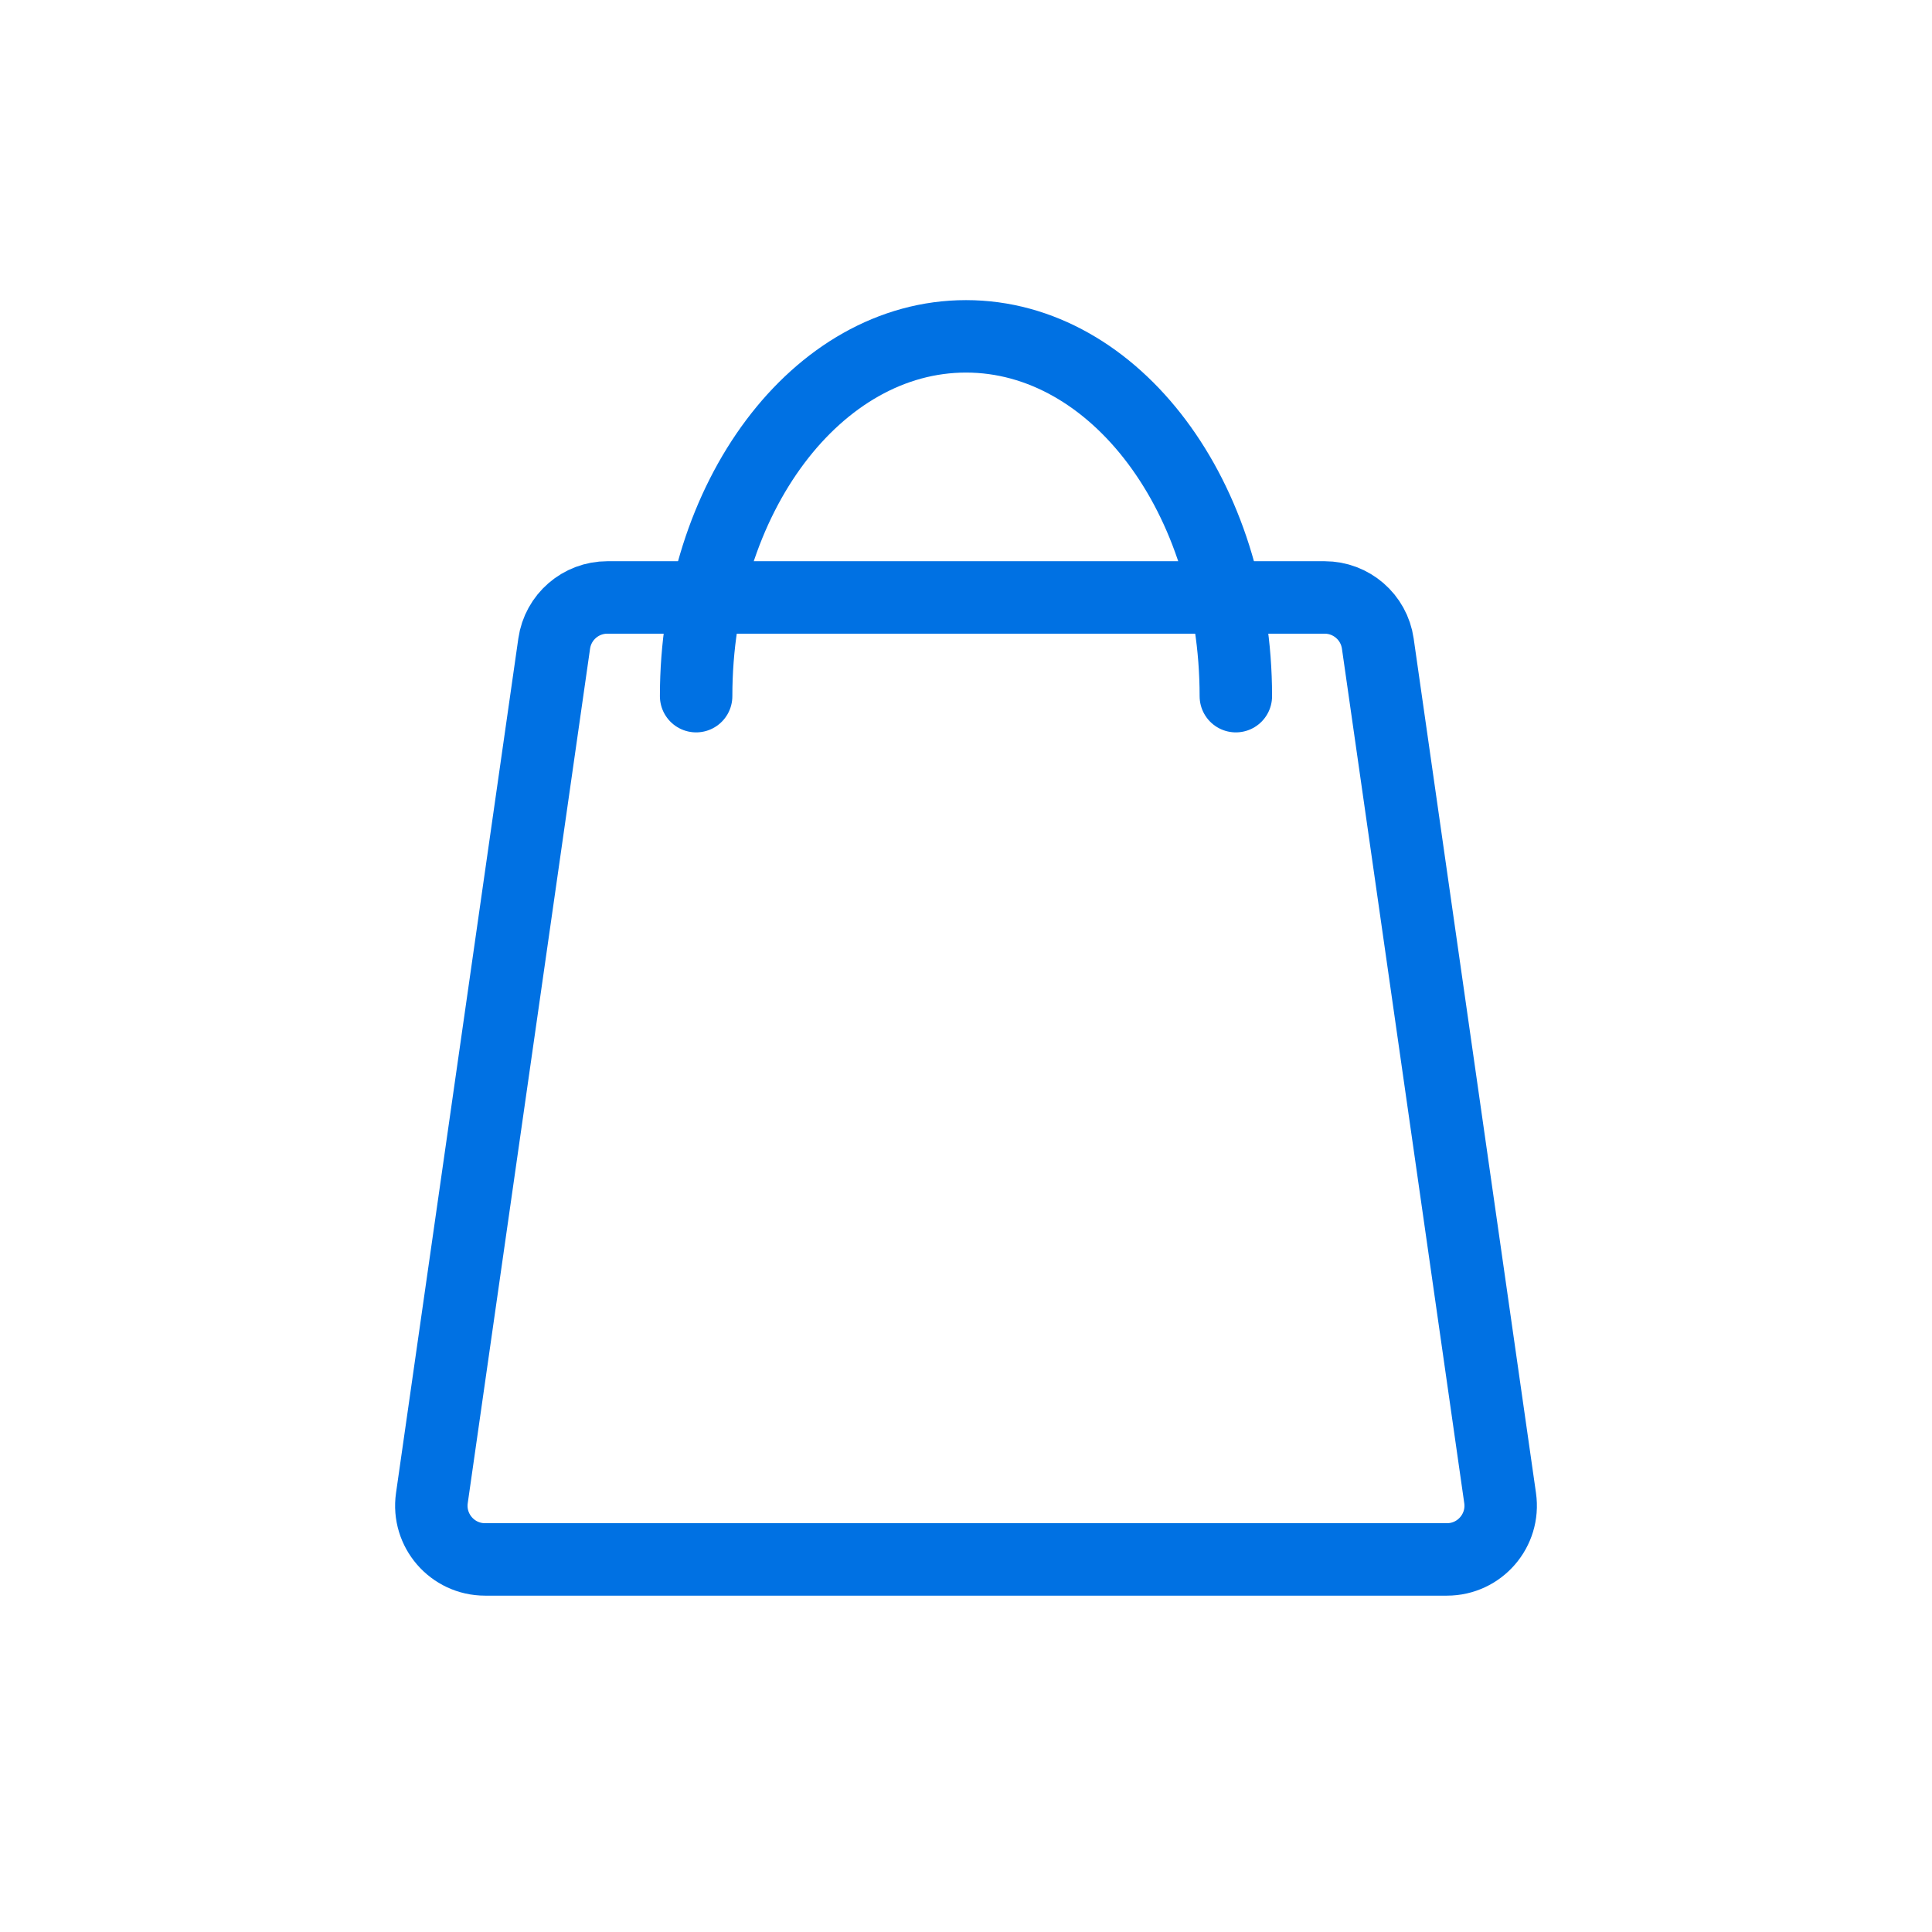<svg xmlns="http://www.w3.org/2000/svg" width="76" height="76" viewBox="0 0 76 76" fill="none"><path d="M23.893 23.502H52.107C53.159 23.502 54.05 24.275 54.199 25.316L59.011 58.931C59.193 60.205 58.205 61.344 56.919 61.344H19.081C17.795 61.344 16.807 60.205 16.989 58.931L21.801 25.316C21.95 24.275 22.841 23.502 23.893 23.502Z" stroke="#0071E3" stroke-width="2.85" stroke-linejoin="round"></path><path d="M48.615 27.385C48.615 19.568 43.863 13.231 38 13.231C32.137 13.231 27.384 19.568 27.384 27.385" stroke="#0071E3" stroke-width="2.85" stroke-linecap="round"></path></svg>